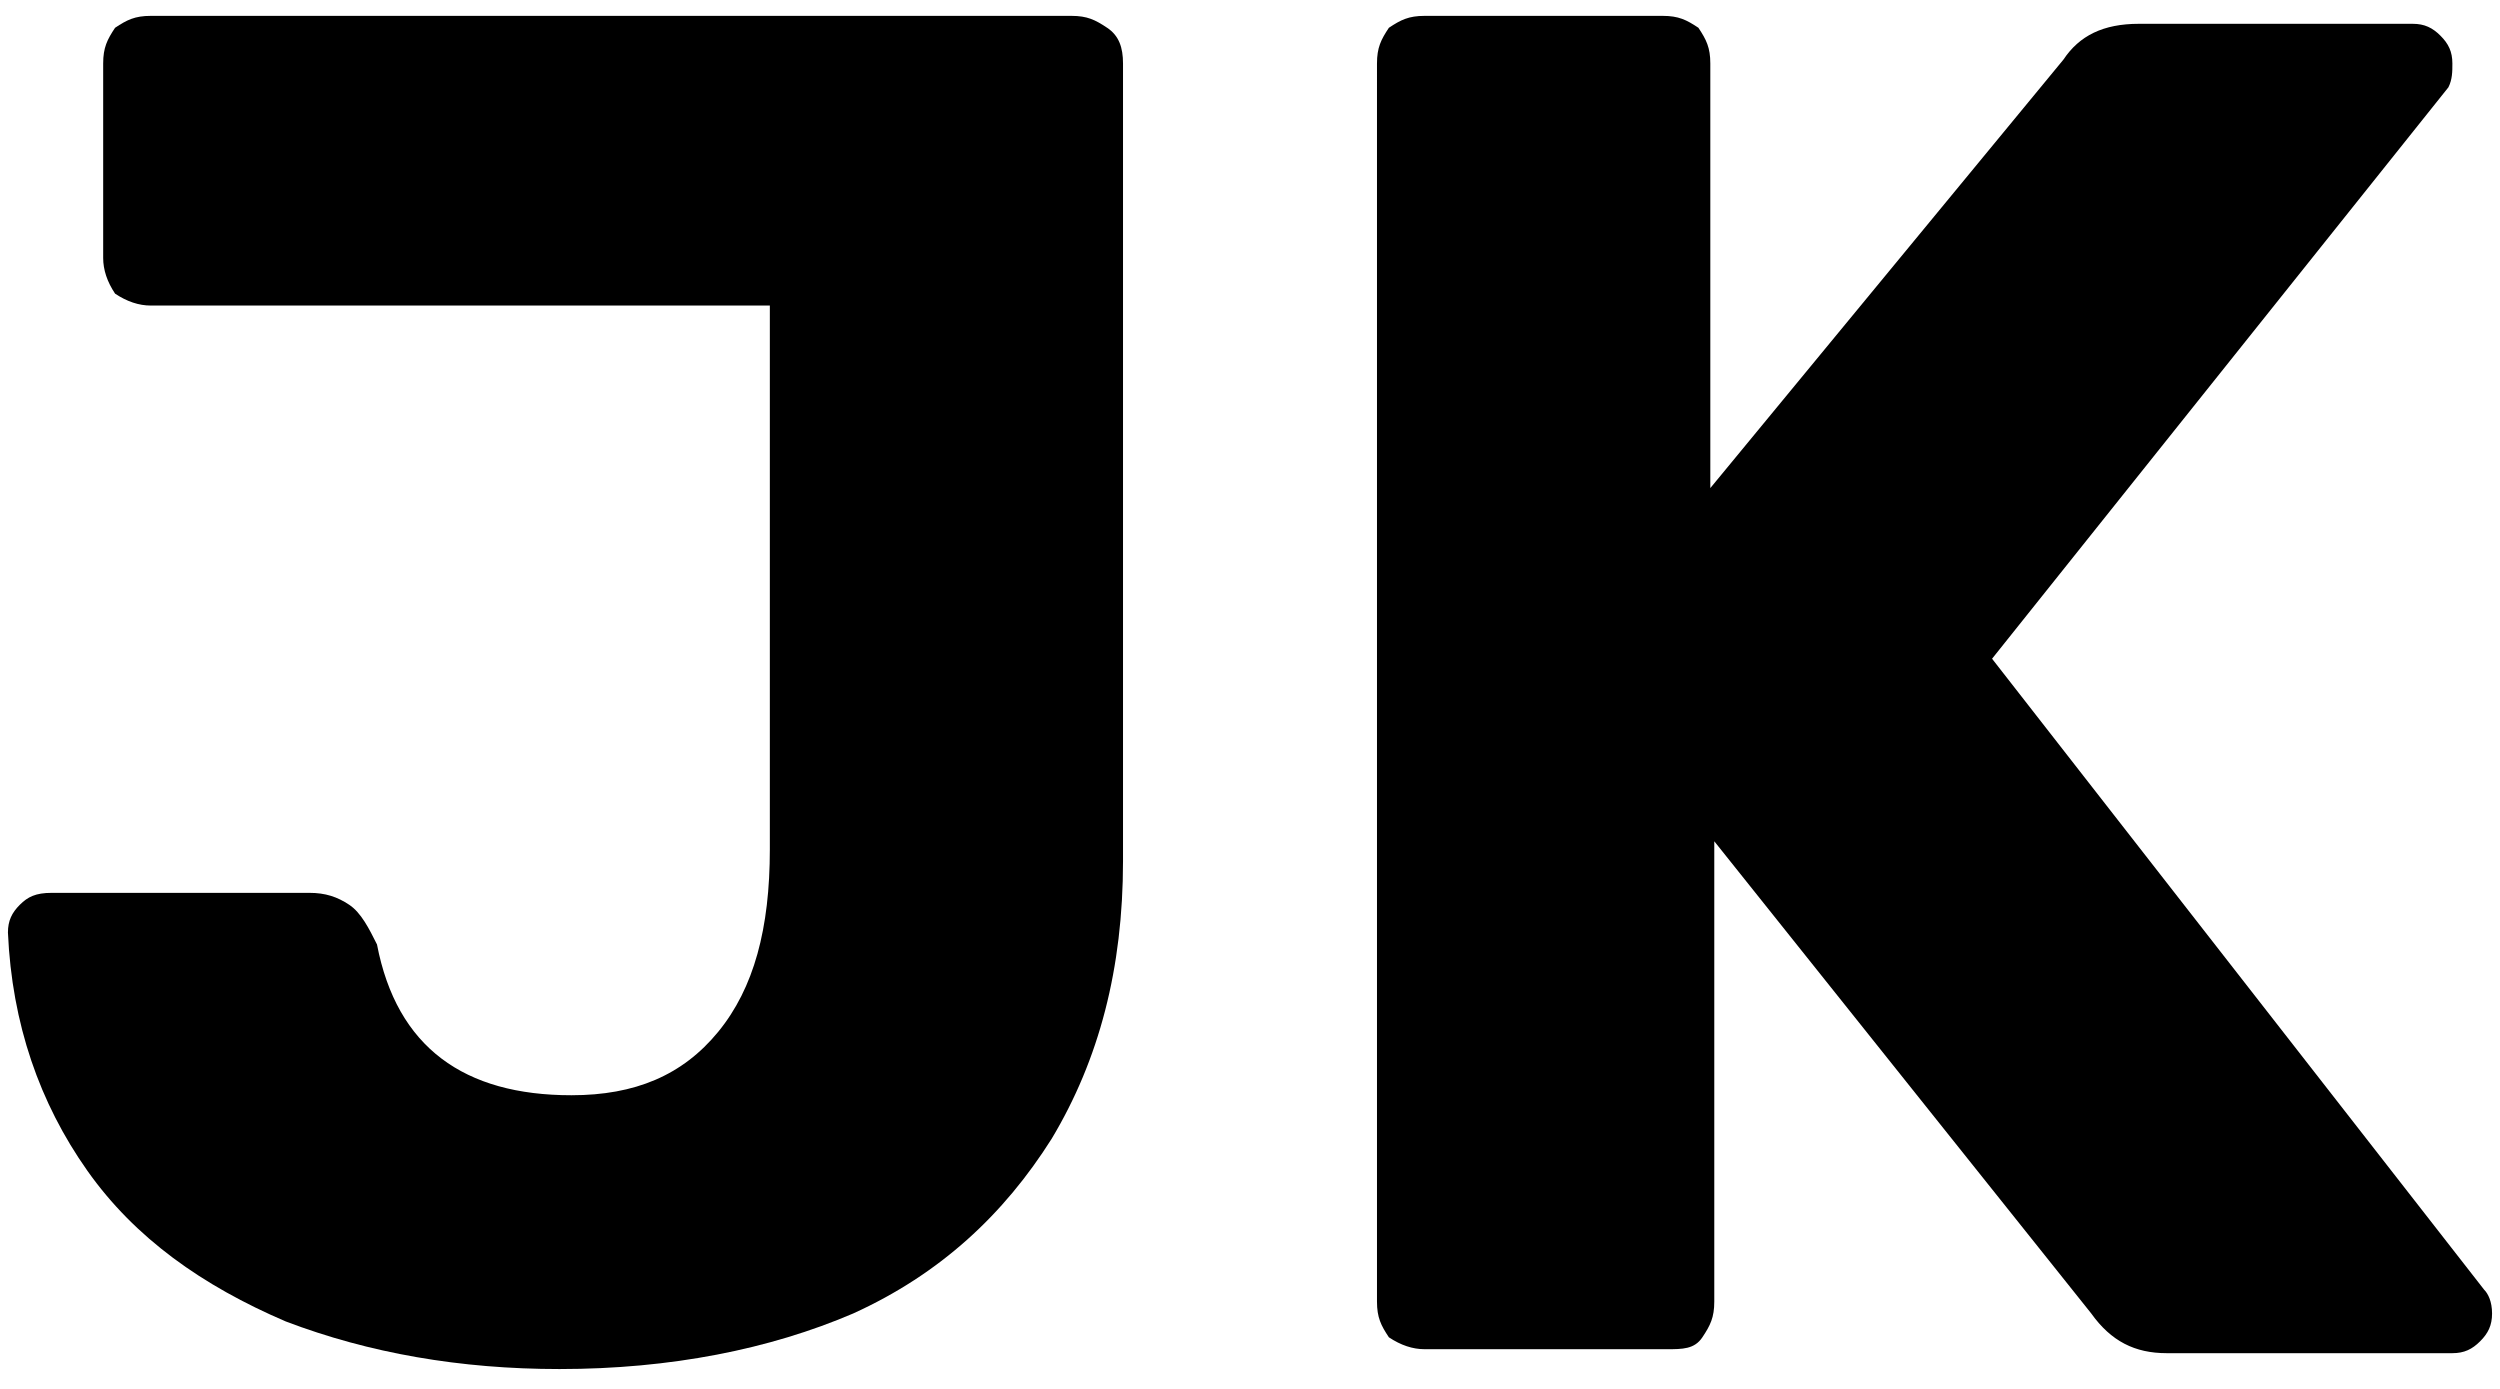 <?xml version="1.0" encoding="utf-8"?>
<!-- Generator: Adobe Illustrator 25.2.0, SVG Export Plug-In . SVG Version: 6.00 Build 0)  -->
<svg version="1.1" id="Layer_1" xmlns="http://www.w3.org/2000/svg" xmlns:xlink="http://www.w3.org/1999/xlink" x="0px" y="0px"
	 viewBox="0 0 63 35" style="enable-background:new 0 0 63 35;" xml:space="preserve">
<g>
	<path d="M14.1,34.5c-2.5,0-4.8-0.4-6.9-1.2c-2.1-0.9-3.8-2.1-5-3.8c-1.2-1.7-1.9-3.7-2-6c0-0.3,0.1-0.5,0.3-0.7
		c0.2-0.2,0.4-0.3,0.8-0.3h6.5c0.4,0,0.7,0.1,1,0.3c0.3,0.2,0.5,0.6,0.7,1c0.5,2.6,2.2,3.8,4.9,3.8c1.6,0,2.8-0.5,3.7-1.6
		s1.3-2.6,1.3-4.6V7.7H3.8c-0.3,0-0.6-0.1-0.9-0.3C2.7,7.1,2.6,6.8,2.6,6.5V1.6c0-0.4,0.1-0.6,0.3-0.9c0.3-0.2,0.5-0.3,0.9-0.3H27
		c0.4,0,0.6,0.1,0.9,0.3c0.3,0.2,0.4,0.5,0.4,0.9v20.1c0,2.7-0.6,5-1.8,7c-1.2,1.9-2.8,3.4-5,4.4C19.4,34,16.9,34.5,14.1,34.5z"/>
	<path d="M35.9,34c-0.3,0-0.6-0.1-0.9-0.3c-0.2-0.3-0.3-0.5-0.3-0.9V1.6c0-0.4,0.1-0.6,0.3-0.9c0.3-0.2,0.5-0.3,0.9-0.3h6
		c0.4,0,0.6,0.1,0.9,0.3C43,1,43.1,1.2,43.1,1.6v10.7L52,1.5c0.4-0.6,1-0.9,1.9-0.9h6.9c0.3,0,0.5,0.1,0.7,0.3s0.3,0.4,0.3,0.7
		c0,0.2,0,0.4-0.1,0.6L50.2,16.6l12.4,15.9c0.1,0.1,0.2,0.3,0.2,0.6s-0.1,0.5-0.3,0.7c-0.2,0.2-0.4,0.3-0.7,0.3h-7.2
		c-0.8,0-1.4-0.3-1.9-1l-9.5-11.9v11.6c0,0.4-0.1,0.6-0.3,0.9C42.7,34,42.4,34,42,34H35.9z"/>
</g>
</svg>
